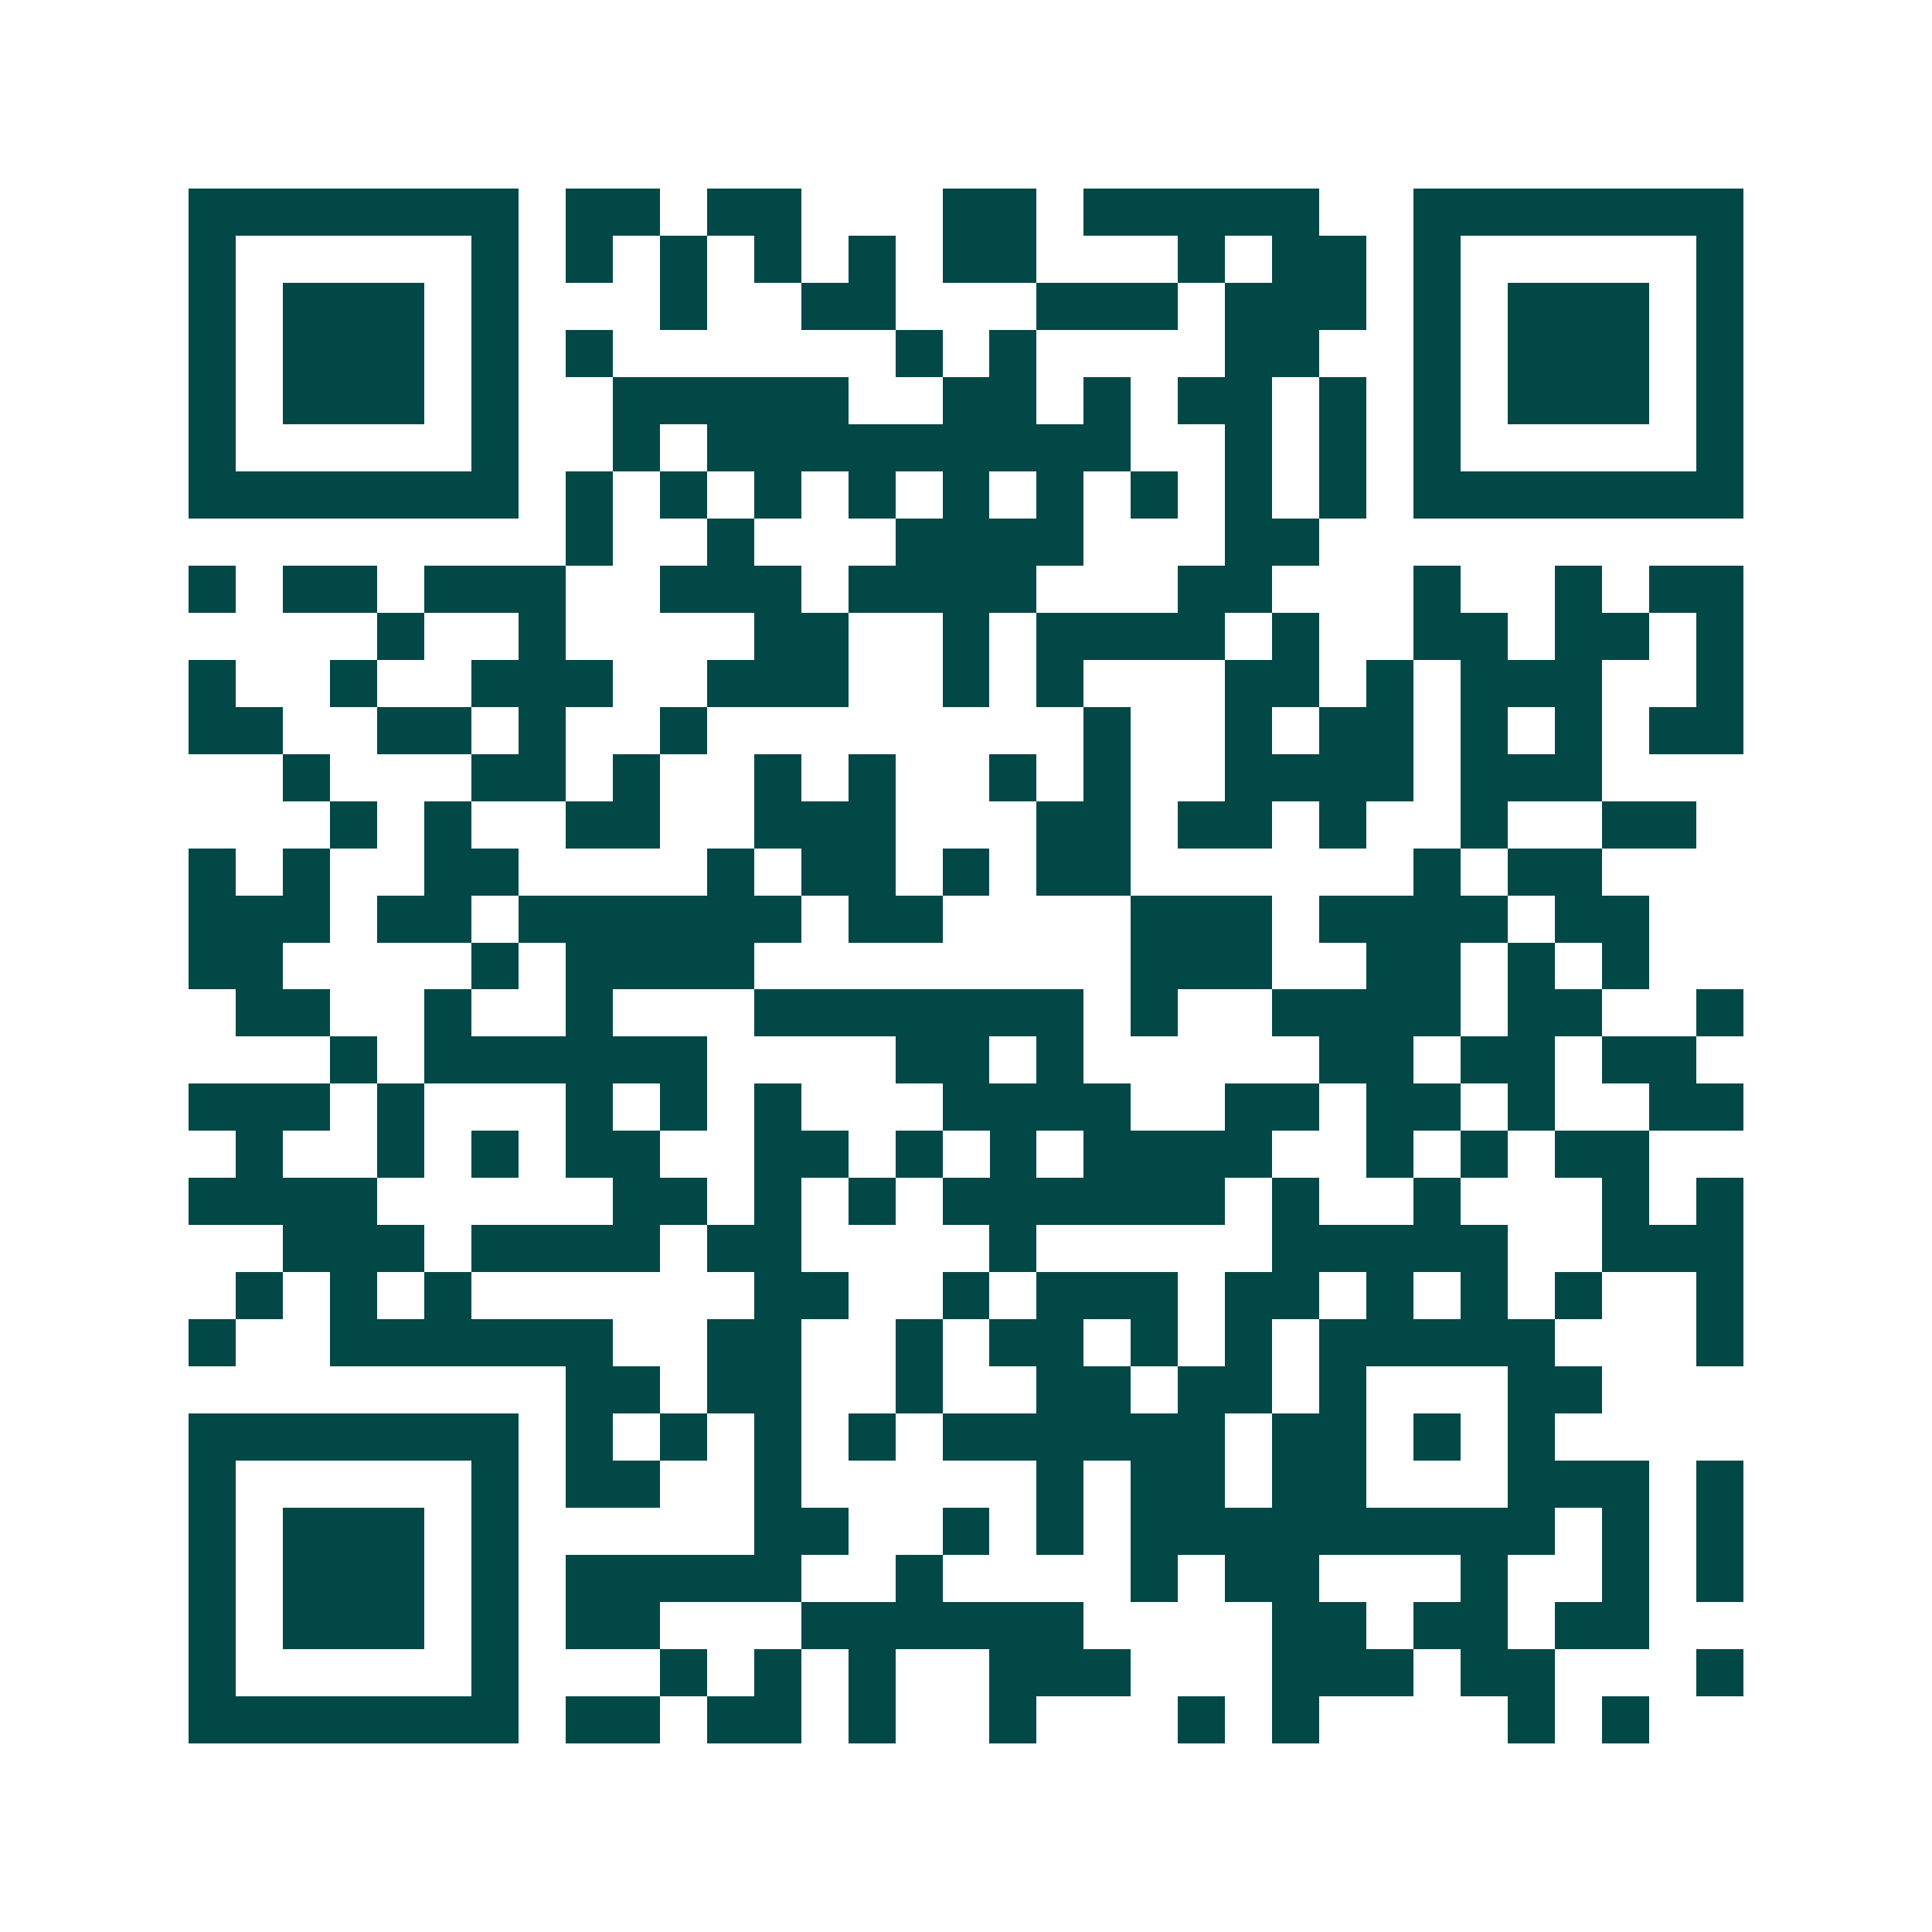 <svg xmlns="http://www.w3.org/2000/svg" width="200" height="200" viewBox="0 0 41 41" shape-rendering="crispEdges"><path fill="#ffffff" d="M0 0h41v41H0z"/><path stroke="#014847" d="M4 4.5h7m1 0h2m1 0h2m3 0h2m1 0h5m2 0h7M4 5.5h1m5 0h1m1 0h1m1 0h1m1 0h1m1 0h1m1 0h2m3 0h1m1 0h2m1 0h1m5 0h1M4 6.5h1m1 0h3m1 0h1m3 0h1m2 0h2m3 0h3m1 0h3m1 0h1m1 0h3m1 0h1M4 7.5h1m1 0h3m1 0h1m1 0h1m6 0h1m1 0h1m4 0h2m2 0h1m1 0h3m1 0h1M4 8.5h1m1 0h3m1 0h1m2 0h5m2 0h2m1 0h1m1 0h2m1 0h1m1 0h1m1 0h3m1 0h1M4 9.5h1m5 0h1m2 0h1m1 0h9m2 0h1m1 0h1m1 0h1m5 0h1M4 10.5h7m1 0h1m1 0h1m1 0h1m1 0h1m1 0h1m1 0h1m1 0h1m1 0h1m1 0h1m1 0h7M12 11.5h1m2 0h1m3 0h4m3 0h2M4 12.5h1m1 0h2m1 0h3m2 0h3m1 0h4m3 0h2m3 0h1m2 0h1m1 0h2M8 13.5h1m2 0h1m4 0h2m2 0h1m1 0h4m1 0h1m2 0h2m1 0h2m1 0h1M4 14.5h1m2 0h1m2 0h3m2 0h3m2 0h1m1 0h1m3 0h2m1 0h1m1 0h3m2 0h1M4 15.5h2m2 0h2m1 0h1m2 0h1m8 0h1m2 0h1m1 0h2m1 0h1m1 0h1m1 0h2M6 16.5h1m3 0h2m1 0h1m2 0h1m1 0h1m2 0h1m1 0h1m2 0h4m1 0h3M7 17.5h1m1 0h1m2 0h2m2 0h3m3 0h2m1 0h2m1 0h1m2 0h1m2 0h2M4 18.5h1m1 0h1m2 0h2m4 0h1m1 0h2m1 0h1m1 0h2m6 0h1m1 0h2M4 19.5h3m1 0h2m1 0h6m1 0h2m4 0h3m1 0h4m1 0h2M4 20.5h2m4 0h1m1 0h4m8 0h3m2 0h2m1 0h1m1 0h1M5 21.5h2m2 0h1m2 0h1m3 0h7m1 0h1m2 0h4m1 0h2m2 0h1M7 22.5h1m1 0h6m4 0h2m1 0h1m5 0h2m1 0h2m1 0h2M4 23.5h3m1 0h1m3 0h1m1 0h1m1 0h1m3 0h4m2 0h2m1 0h2m1 0h1m2 0h2M5 24.5h1m2 0h1m1 0h1m1 0h2m2 0h2m1 0h1m1 0h1m1 0h4m2 0h1m1 0h1m1 0h2M4 25.5h4m5 0h2m1 0h1m1 0h1m1 0h6m1 0h1m2 0h1m3 0h1m1 0h1M6 26.5h3m1 0h4m1 0h2m4 0h1m5 0h5m2 0h3M5 27.5h1m1 0h1m1 0h1m6 0h2m2 0h1m1 0h3m1 0h2m1 0h1m1 0h1m1 0h1m2 0h1M4 28.5h1m2 0h6m2 0h2m2 0h1m1 0h2m1 0h1m1 0h1m1 0h5m3 0h1M12 29.5h2m1 0h2m2 0h1m2 0h2m1 0h2m1 0h1m3 0h2M4 30.5h7m1 0h1m1 0h1m1 0h1m1 0h1m1 0h6m1 0h2m1 0h1m1 0h1M4 31.5h1m5 0h1m1 0h2m2 0h1m5 0h1m1 0h2m1 0h2m3 0h3m1 0h1M4 32.5h1m1 0h3m1 0h1m5 0h2m2 0h1m1 0h1m1 0h9m1 0h1m1 0h1M4 33.5h1m1 0h3m1 0h1m1 0h5m2 0h1m4 0h1m1 0h2m3 0h1m2 0h1m1 0h1M4 34.5h1m1 0h3m1 0h1m1 0h2m3 0h6m4 0h2m1 0h2m1 0h2M4 35.5h1m5 0h1m3 0h1m1 0h1m1 0h1m2 0h3m3 0h3m1 0h2m3 0h1M4 36.5h7m1 0h2m1 0h2m1 0h1m2 0h1m3 0h1m1 0h1m4 0h1m1 0h1"/></svg>
